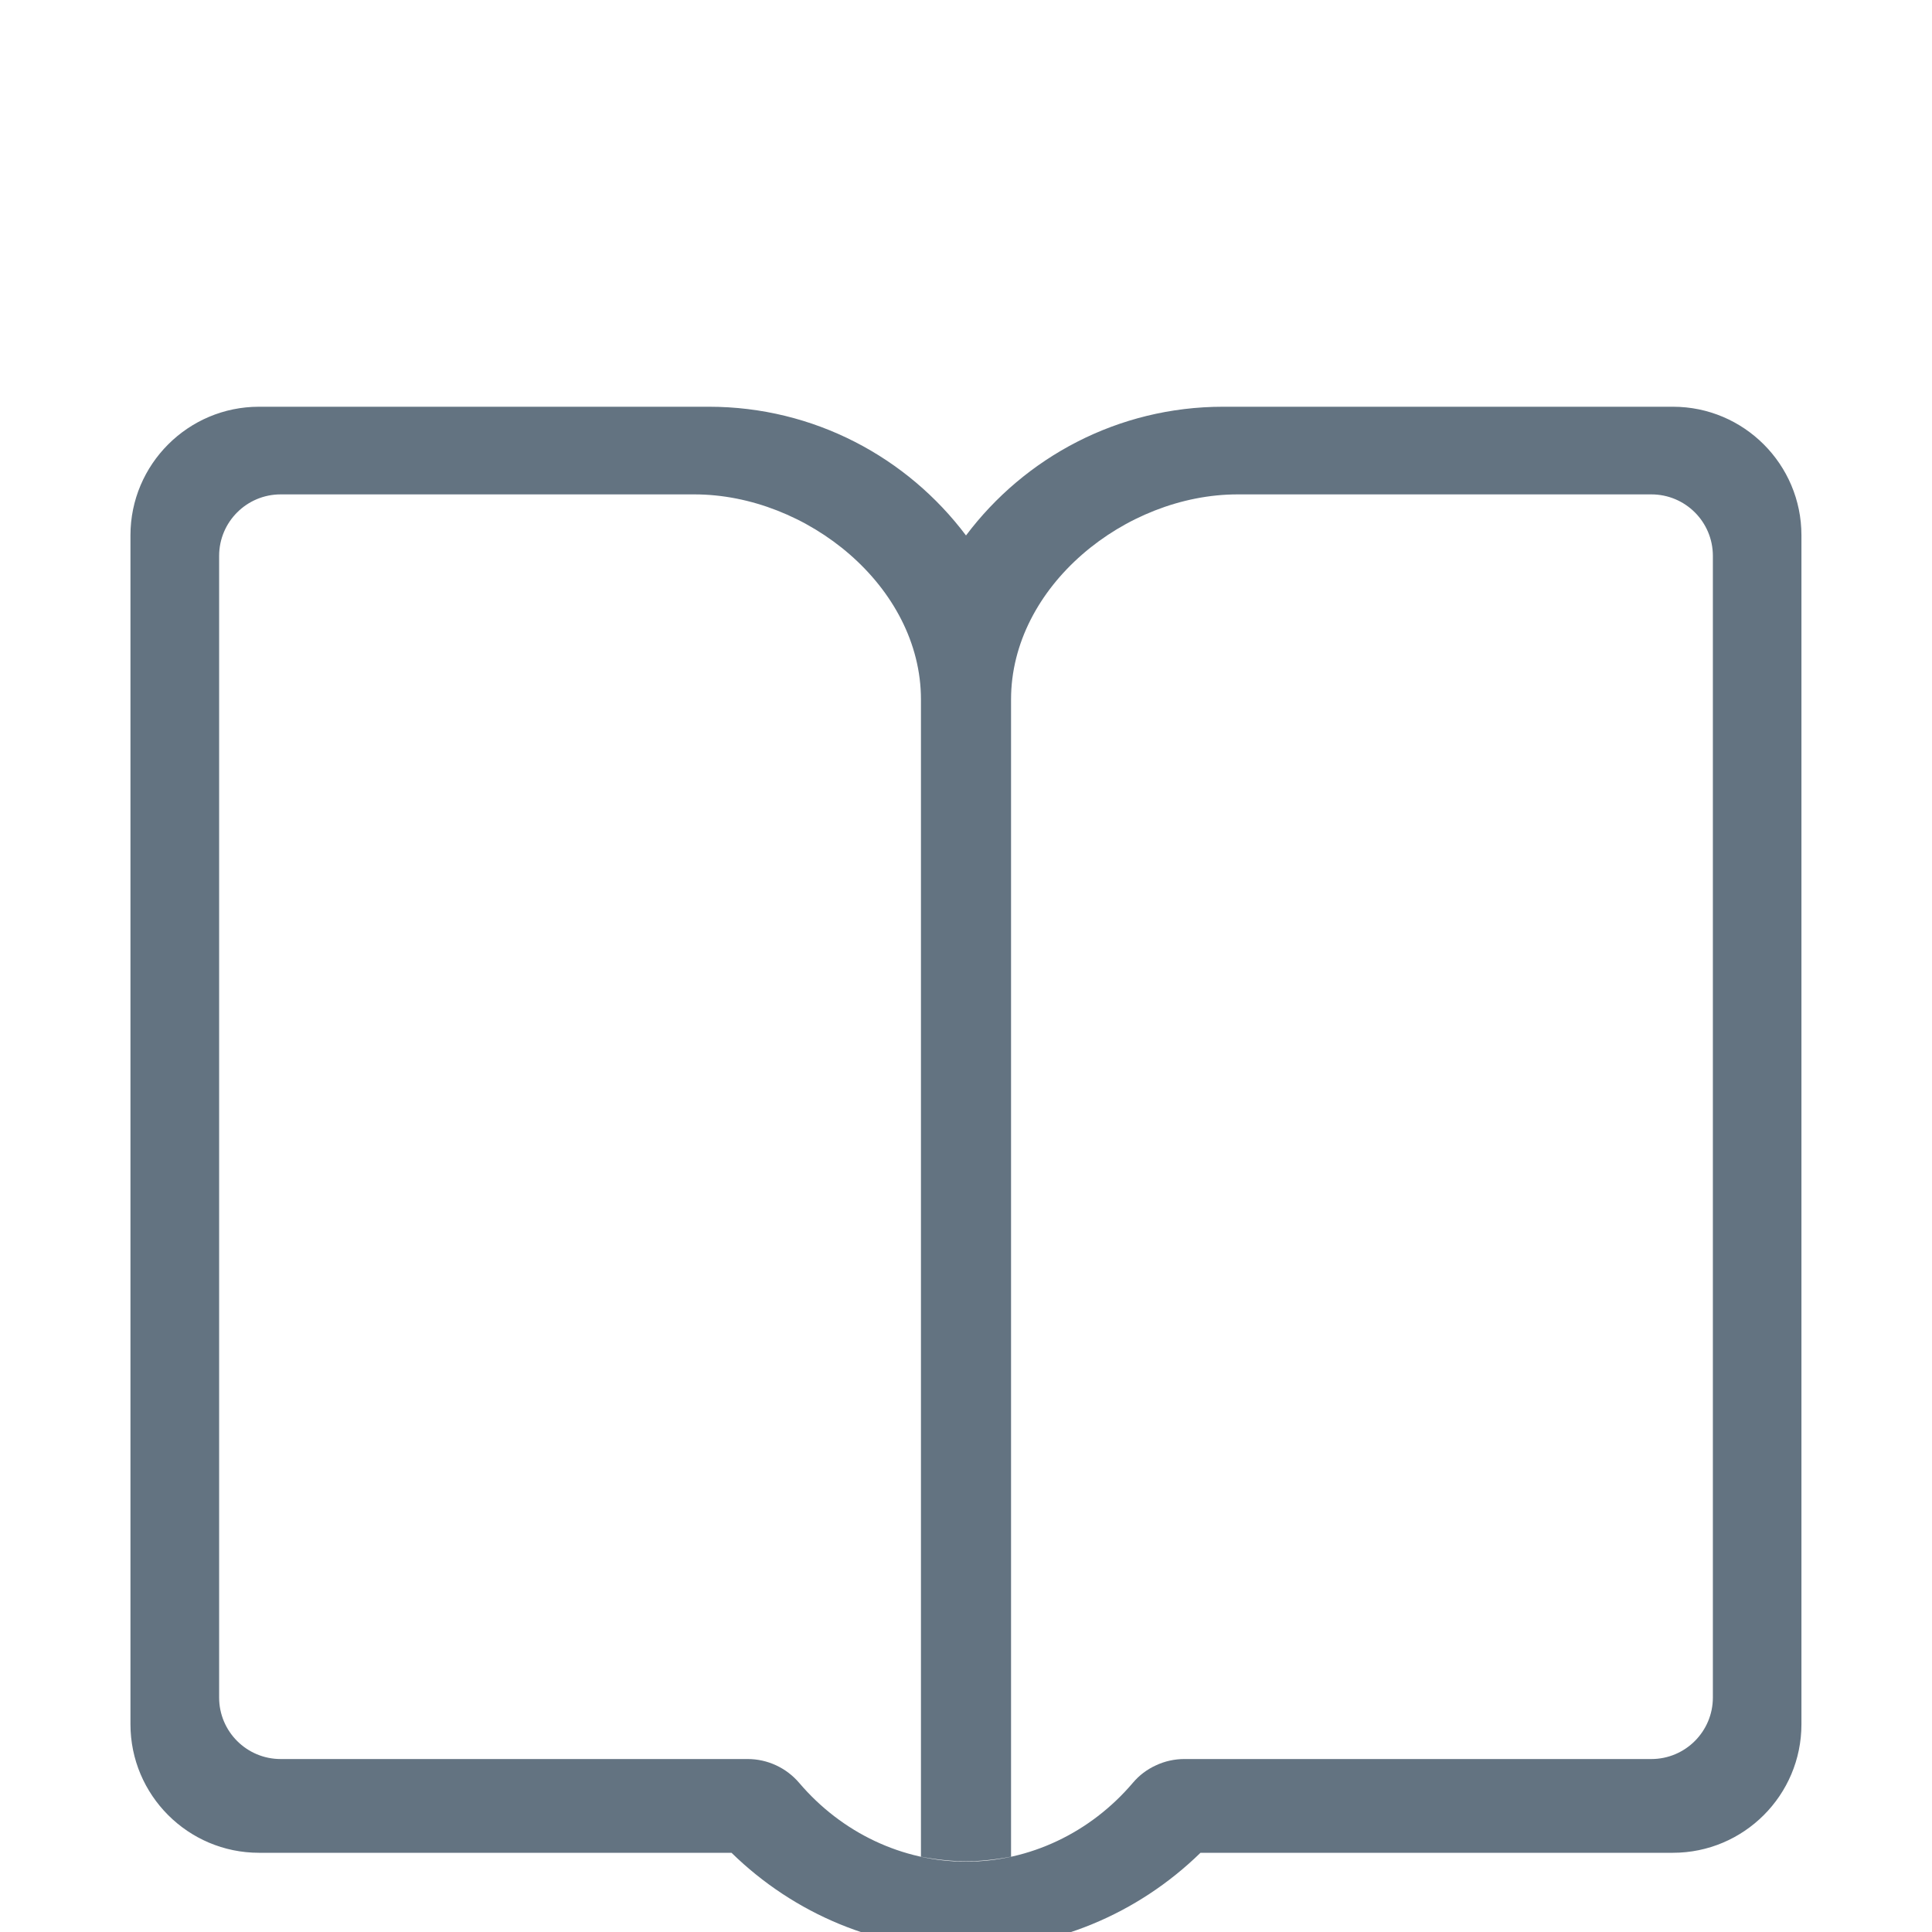 <svg width="19" height="19" viewBox="0 0 19 19" fill="none" xmlns="http://www.w3.org/2000/svg">
<g clip-path="url(#clip0_87_491)">
<path d="M16.452 4H12.028C10.995 4 10.077 4.498 9.5 5.266C8.923 4.498 8.004 4 6.972 4H2.547C1.85 4 1.283 4.567 1.283 5.264V16.957C1.283 17.654 1.85 18.221 2.547 18.221H7.194C7.814 18.827 8.639 19.169 9.5 19.169C10.36 19.169 11.185 18.827 11.806 18.221H16.452C17.149 18.221 17.716 17.655 17.716 16.957V5.264C17.716 4.567 17.15 4 16.452 4ZM16.845 16.694C16.845 17.028 16.574 17.299 16.24 17.299H11.647C11.551 17.299 11.455 17.32 11.368 17.361C11.28 17.401 11.202 17.46 11.14 17.534C10.722 18.025 10.124 18.308 9.5 18.308C8.876 18.308 8.278 18.025 7.86 17.534C7.733 17.385 7.548 17.299 7.353 17.299H2.76C2.426 17.299 2.155 17.028 2.155 16.694V5.467C2.155 5.133 2.426 4.862 2.76 4.862H6.829C7.934 4.862 9.057 5.766 9.057 6.879V18.259C9.057 18.259 9.278 18.305 9.5 18.305C9.721 18.305 9.943 18.259 9.943 18.259V6.879C9.943 5.766 11.066 4.862 12.171 4.862H16.24C16.574 4.862 16.845 5.132 16.845 5.467L16.845 16.694Z" fill="#637381"/>
</g>
<defs>
<clipPath id="clip0_87_491">
<rect width="19" height="19" fill="white"/>
</clipPath>
</defs>
</svg>
